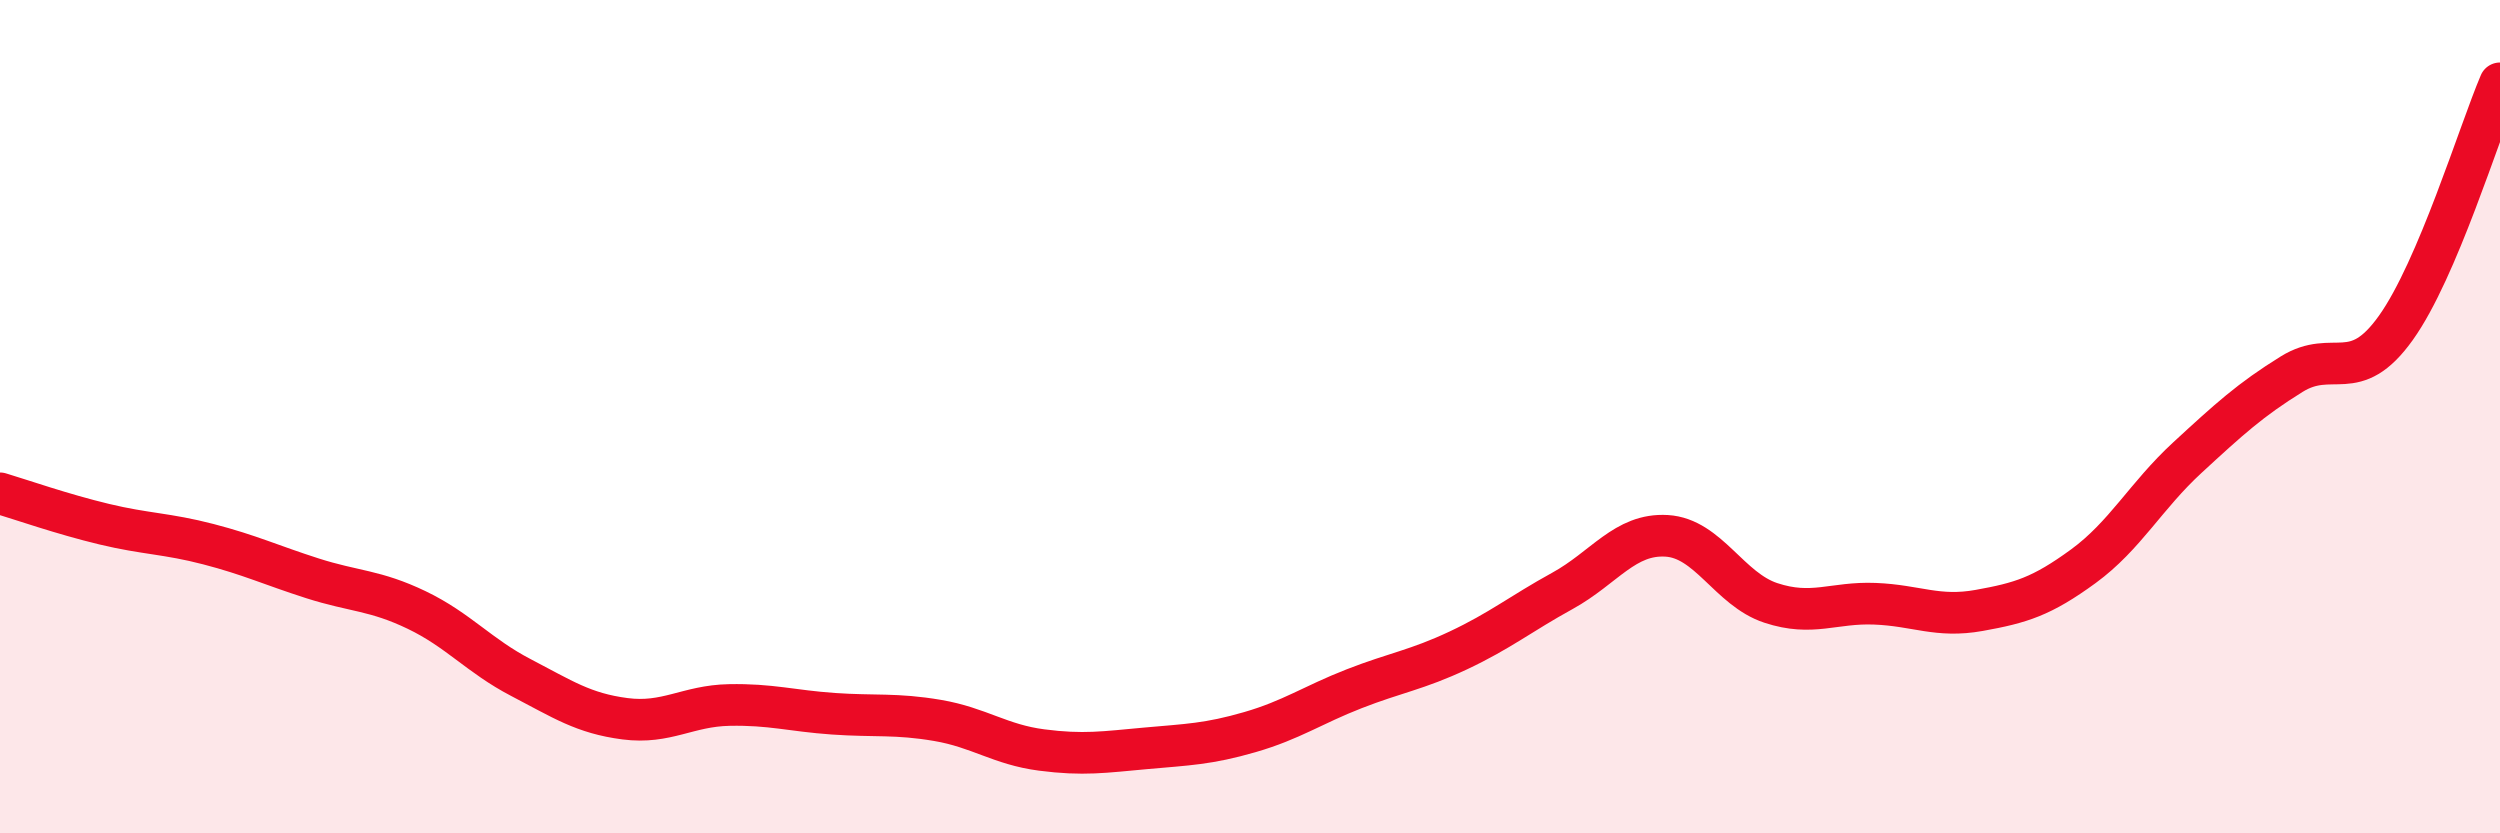 
    <svg width="60" height="20" viewBox="0 0 60 20" xmlns="http://www.w3.org/2000/svg">
      <path
        d="M 0,11.84 C 0.5,11.99 1.5,12.34 2.5,12.58 C 3.5,12.82 4,12.8 5,13.06 C 6,13.32 6.5,13.56 7.5,13.88 C 8.5,14.2 9,14.16 10,14.64 C 11,15.12 11.5,15.74 12.5,16.26 C 13.5,16.78 14,17.12 15,17.25 C 16,17.38 16.5,16.94 17.5,16.92 C 18.5,16.9 19,17.06 20,17.13 C 21,17.2 21.5,17.12 22.5,17.29 C 23.5,17.46 24,17.87 25,18 C 26,18.13 26.5,18.05 27.5,17.96 C 28.5,17.87 29,17.86 30,17.57 C 31,17.28 31.5,16.92 32.5,16.53 C 33.5,16.14 34,16.08 35,15.61 C 36,15.14 36.5,14.73 37.5,14.18 C 38.5,13.63 39,12.8 40,12.86 C 41,12.92 41.5,14.14 42.5,14.47 C 43.5,14.8 44,14.45 45,14.49 C 46,14.53 46.5,14.83 47.5,14.65 C 48.5,14.47 49,14.32 50,13.59 C 51,12.86 51.5,11.9 52.5,10.98 C 53.5,10.06 54,9.6 55,8.98 C 56,8.36 56.5,9.27 57.5,7.87 C 58.5,6.47 59.5,3.17 60,2L60 20L0 20Z"
        fill="#EB0A25"
        opacity="0.1"
        stroke-linecap="round"
        stroke-linejoin="round"
      />
      <path
        d="M 0,11.84 C 0.5,11.99 1.5,12.34 2.5,12.58 C 3.5,12.82 4,12.8 5,13.06 C 6,13.32 6.5,13.56 7.5,13.88 C 8.5,14.2 9,14.16 10,14.64 C 11,15.12 11.5,15.74 12.5,16.26 C 13.5,16.78 14,17.12 15,17.25 C 16,17.38 16.5,16.94 17.5,16.92 C 18.5,16.9 19,17.06 20,17.13 C 21,17.2 21.5,17.12 22.5,17.29 C 23.5,17.46 24,17.87 25,18 C 26,18.13 26.5,18.05 27.5,17.96 C 28.5,17.87 29,17.86 30,17.57 C 31,17.28 31.5,16.92 32.5,16.53 C 33.5,16.14 34,16.08 35,15.61 C 36,15.14 36.5,14.73 37.5,14.18 C 38.5,13.63 39,12.8 40,12.86 C 41,12.92 41.5,14.14 42.5,14.47 C 43.5,14.8 44,14.45 45,14.49 C 46,14.53 46.5,14.83 47.5,14.65 C 48.5,14.47 49,14.32 50,13.59 C 51,12.86 51.5,11.9 52.5,10.98 C 53.5,10.06 54,9.6 55,8.98 C 56,8.36 56.5,9.27 57.5,7.87 C 58.5,6.47 59.5,3.17 60,2"
        stroke="#EB0A25"
        stroke-width="1"
        fill="none"
        stroke-linecap="round"
        stroke-linejoin="round"
      />
    </svg>
  